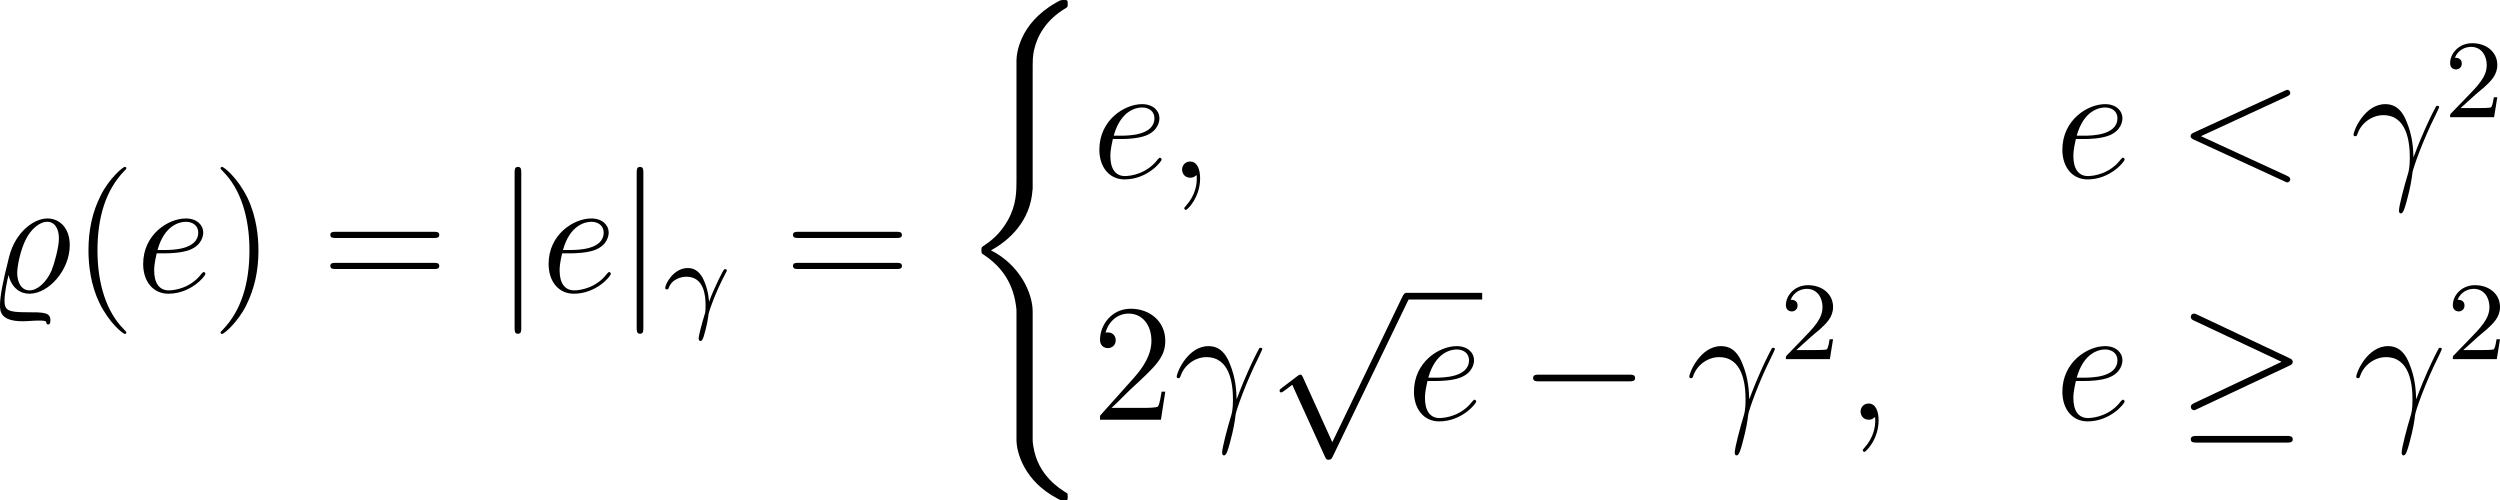 <?xml version='1.0' encoding='UTF-8'?>
<!-- Generated by CodeCogs with dvisvgm 3.2.2 -->
<svg version='1.1' xmlns='http://www.w3.org/2000/svg' xmlns:xlink='http://www.w3.org/1999/xlink' width='202.375pt' height='40.515pt' viewBox='-.606 -.283 202.375 40.515'>
<defs>
<path id='g4-50' d='M2.248-1.626C2.375-1.745 2.71-2.008 2.837-2.12C3.332-2.574 3.802-3.013 3.802-3.738C3.802-4.686 3.005-5.3 2.008-5.3C1.052-5.3 .422-4.575 .422-3.866C.422-3.475 .733-3.419 .845-3.419C1.012-3.419 1.259-3.539 1.259-3.842C1.259-4.256 .861-4.256 .765-4.256C.996-4.838 1.53-5.037 1.921-5.037C2.662-5.037 3.045-4.407 3.045-3.738C3.045-2.909 2.463-2.303 1.522-1.339L.518-.303C.422-.215 .422-.199 .422 0H3.571L3.802-1.427H3.555C3.531-1.267 3.467-.869 3.371-.717C3.324-.654 2.718-.654 2.59-.654H1.172L2.248-1.626Z'/>
<path id='g0-40' d='M5.392 21.842C5.392 20.527 4.483 18.507 2.403 17.455C3.694 16.761 5.236 15.362 5.38 13.127L5.392 13.055V4.77C5.392 3.79 5.392 3.575 5.487 3.12C5.703 2.164 6.276 .98 7.795 .084C7.89 .024 7.902 .012 7.902-.203C7.902-.466 7.89-.478 7.627-.478C7.412-.478 7.388-.478 7.066-.287C4.388 1.231 4.232 3.455 4.232 3.873V12.374C4.232 13.234 4.232 14.203 3.61 15.303C3.061 16.283 2.415 16.773 1.901 17.12C1.733 17.227 1.722 17.239 1.722 17.443C1.722 17.658 1.733 17.67 1.829 17.73C2.845 18.399 3.933 19.463 4.196 21.412C4.232 21.675 4.232 21.699 4.232 21.842V31.024C4.232 31.992 4.83 34 7.137 35.22C7.412 35.375 7.436 35.375 7.627 35.375C7.89 35.375 7.902 35.363 7.902 35.1C7.902 34.885 7.89 34.873 7.843 34.849C7.329 34.527 5.762 33.582 5.44 31.502C5.392 31.191 5.392 31.167 5.392 31.012V21.842Z'/>
<path id='g1-0' d='M7.878-2.75C8.082-2.75 8.297-2.75 8.297-2.989S8.082-3.228 7.878-3.228H1.411C1.207-3.228 .992-3.228 .992-2.989S1.207-2.75 1.411-2.75H7.878Z'/>
<path id='g1-21' d='M8.058-3.873C8.225-3.945 8.297-4.029 8.297-4.136C8.297-4.256 8.249-4.328 8.058-4.411L1.47-7.52C1.303-7.603 1.255-7.603 1.231-7.603C1.088-7.603 .992-7.496 .992-7.364C.992-7.221 1.088-7.161 1.219-7.101L7.496-4.148L1.243-1.196C1.004-1.088 .992-.992 .992-.921C.992-.789 1.1-.681 1.231-.681C1.267-.681 1.291-.681 1.447-.765L8.058-3.873ZM7.878 1.638C8.082 1.638 8.297 1.638 8.297 1.399S8.046 1.16 7.867 1.16H1.423C1.243 1.16 .992 1.16 .992 1.399S1.207 1.638 1.411 1.638H7.878Z'/>
<path id='g1-106' d='M1.901-8.536C1.901-8.751 1.901-8.966 1.662-8.966S1.423-8.751 1.423-8.536V2.558C1.423 2.774 1.423 2.989 1.662 2.989S1.901 2.774 1.901 2.558V-8.536Z'/>
<path id='g1-112' d='M4.651 10.222L2.546 5.571C2.463 5.38 2.403 5.38 2.367 5.38C2.355 5.38 2.295 5.38 2.164 5.475L1.028 6.336C.873 6.456 .873 6.492 .873 6.528C.873 6.587 .909 6.659 .992 6.659C1.064 6.659 1.267 6.492 1.399 6.396C1.47 6.336 1.65 6.205 1.781 6.109L4.136 11.286C4.22 11.477 4.28 11.477 4.388 11.477C4.567 11.477 4.603 11.405 4.686 11.238L10.114 0C10.198-.167 10.198-.215 10.198-.239C10.198-.359 10.102-.478 9.959-.478C9.863-.478 9.779-.418 9.684-.227L4.651 10.222Z'/>
<path id='g3-13' d='M4.519-1.459C4.495-2.044 4.471-2.965 4.017-4.041C3.778-4.639 3.371-5.272 2.499-5.272C1.028-5.272 .227-3.395 .227-3.084C.227-2.977 .311-2.977 .347-2.977C.454-2.977 .454-3.001 .514-3.156C.765-3.897 1.53-4.483 2.355-4.483C4.017-4.483 4.256-2.63 4.256-1.447C4.256-.693 4.172-.442 4.101-.203C3.873 .538 3.479 2.02 3.479 2.355C3.479 2.451 3.515 2.558 3.61 2.558C3.79 2.558 3.897 2.164 4.029 1.686C4.316 .634 4.388 .108 4.447-.371C4.483-.658 5.165-2.63 6.109-4.507C6.193-4.698 6.36-5.021 6.36-5.057C6.36-5.069 6.348-5.153 6.241-5.153C6.217-5.153 6.157-5.153 6.133-5.105C6.109-5.081 5.691-4.268 5.332-3.455C5.153-3.049 4.914-2.511 4.519-1.459Z'/>
<path id='g3-37' d='M1.482-1.219C1.71-.287 2.319 .12 2.977 .12C4.364 .12 5.87-1.578 5.87-3.359C5.87-4.639 5.093-5.272 4.268-5.272C3.312-5.272 1.985-4.316 1.53-2.546C1.052-.658 .873 .323 .873 .933C.873 1.339 .873 2.092 2.487 2.092C2.905 2.092 3.228 2.044 3.634 2.044C3.885 2.044 4.136 2.044 4.184 2.14C4.196 2.164 4.184 2.2 4.196 2.2C4.196 2.283 4.244 2.319 4.316 2.319S4.483 2.319 4.483 2.008C4.483 1.447 3.957 1.447 2.798 1.447C1.47 1.447 1.196 1.327 1.196 .622C1.196 .072 1.375-.777 1.482-1.219ZM2.989-.12C2.343-.12 2.104-.789 2.104-1.375C2.104-1.793 2.307-2.965 2.738-3.802C3.061-4.447 3.67-5.033 4.256-5.033C4.794-5.033 5.093-4.543 5.093-3.838C5.093-3.228 4.77-2.044 4.567-1.542C4.184-.669 3.539-.12 2.989-.12Z'/>
<path id='g3-59' d='M2.331 .048C2.331-.646 2.104-1.16 1.614-1.16C1.231-1.16 1.04-.849 1.04-.586S1.219 0 1.626 0C1.781 0 1.913-.048 2.02-.155C2.044-.179 2.056-.179 2.068-.179C2.092-.179 2.092-.012 2.092 .048C2.092 .442 2.02 1.219 1.327 1.997C1.196 2.14 1.196 2.164 1.196 2.188C1.196 2.248 1.255 2.307 1.315 2.307C1.411 2.307 2.331 1.423 2.331 .048Z'/>
<path id='g3-60' d='M7.878-5.822C8.094-5.918 8.118-6.001 8.118-6.073C8.118-6.205 8.022-6.3 7.89-6.3C7.867-6.3 7.855-6.288 7.687-6.217L1.219-3.24C1.004-3.144 .98-3.061 .98-2.989C.98-2.905 .992-2.833 1.219-2.726L7.687 .251C7.843 .323 7.867 .335 7.89 .335C8.022 .335 8.118 .239 8.118 .108C8.118 .036 8.094-.048 7.878-.143L1.722-2.977L7.878-5.822Z'/>
<path id='g3-101' d='M2.14-2.774C2.463-2.774 3.276-2.798 3.85-3.013C4.758-3.359 4.842-4.053 4.842-4.268C4.842-4.794 4.388-5.272 3.599-5.272C2.343-5.272 .538-4.136 .538-2.008C.538-.753 1.255 .12 2.343 .12C3.969 .12 4.997-1.148 4.997-1.303C4.997-1.375 4.926-1.435 4.878-1.435C4.842-1.435 4.83-1.423 4.722-1.315C3.957-.299 2.821-.12 2.367-.12C1.686-.12 1.327-.658 1.327-1.542C1.327-1.71 1.327-2.008 1.506-2.774H2.14ZM1.566-3.013C2.08-4.854 3.216-5.033 3.599-5.033C4.125-5.033 4.483-4.722 4.483-4.268C4.483-3.013 2.57-3.013 2.068-3.013H1.566Z'/>
<path id='g5-40' d='M3.885 2.905C3.885 2.869 3.885 2.845 3.682 2.642C2.487 1.435 1.817-.538 1.817-2.977C1.817-5.296 2.379-7.293 3.766-8.703C3.885-8.811 3.885-8.835 3.885-8.871C3.885-8.942 3.826-8.966 3.778-8.966C3.622-8.966 2.642-8.106 2.056-6.934C1.447-5.727 1.172-4.447 1.172-2.977C1.172-1.913 1.339-.49 1.961 .789C2.666 2.224 3.646 3.001 3.778 3.001C3.826 3.001 3.885 2.977 3.885 2.905Z'/>
<path id='g5-41' d='M3.371-2.977C3.371-3.885 3.252-5.368 2.582-6.755C1.877-8.189 .897-8.966 .765-8.966C.717-8.966 .658-8.942 .658-8.871C.658-8.835 .658-8.811 .861-8.608C2.056-7.4 2.726-5.428 2.726-2.989C2.726-.669 2.164 1.327 .777 2.738C.658 2.845 .658 2.869 .658 2.905C.658 2.977 .717 3.001 .765 3.001C.921 3.001 1.901 2.14 2.487 .968C3.096-.251 3.371-1.542 3.371-2.977Z'/>
<path id='g5-50' d='M5.26-2.008H4.997C4.961-1.805 4.866-1.148 4.746-.956C4.663-.849 3.981-.849 3.622-.849H1.411C1.733-1.124 2.463-1.889 2.774-2.176C4.591-3.85 5.26-4.471 5.26-5.655C5.26-7.03 4.172-7.95 2.786-7.95S.586-6.767 .586-5.738C.586-5.129 1.112-5.129 1.148-5.129C1.399-5.129 1.71-5.308 1.71-5.691C1.71-6.025 1.482-6.253 1.148-6.253C1.04-6.253 1.016-6.253 .98-6.241C1.207-7.054 1.853-7.603 2.63-7.603C3.646-7.603 4.268-6.755 4.268-5.655C4.268-4.639 3.682-3.754 3.001-2.989L.586-.287V0H4.949L5.26-2.008Z'/>
<path id='g5-61' d='M8.07-3.873C8.237-3.873 8.452-3.873 8.452-4.089C8.452-4.316 8.249-4.316 8.07-4.316H1.028C.861-4.316 .646-4.316 .646-4.101C.646-3.873 .849-3.873 1.028-3.873H8.07ZM8.07-1.65C8.237-1.65 8.452-1.65 8.452-1.865C8.452-2.092 8.249-2.092 8.07-2.092H1.028C.861-2.092 .646-2.092 .646-1.877C.646-1.65 .849-1.65 1.028-1.65H8.07Z'/>
<path id='g2-13' d='M3.268-1.283C3.172-2.264 2.774-2.909 2.766-2.917C2.59-3.188 2.295-3.515 1.769-3.515C.733-3.515 .143-2.359 .143-2.08C.143-2.008 .207-1.985 .263-1.985C.343-1.985 .367-2.008 .391-2.072C.63-2.79 1.419-2.893 1.658-2.893C2.941-2.893 3.037-1.506 3.037-.837C3.037-.399 3.013-.327 2.957-.143C2.782 .422 2.542 1.307 2.542 1.538C2.542 1.554 2.55 1.714 2.678 1.714C2.766 1.714 2.837 1.594 2.901 1.395C3.132 .654 3.204 .128 3.252-.231C3.276-.399 3.722-1.73 4.463-3.124C4.559-3.3 4.559-3.316 4.559-3.339C4.559-3.347 4.559-3.435 4.439-3.435C4.407-3.435 4.376-3.427 4.352-3.403C4.32-3.379 3.69-2.208 3.292-1.108L3.268-1.283Z'/>
</defs>
<g id='page1' transform='matrix(1.13 0 0 1.13 -162.142 -75.71)'>
<use x='142.08' y='87.671' xlink:href='#g3-37'/>
<use x='148.118' y='87.671' xlink:href='#g5-40'/>
<use x='152.67' y='87.671' xlink:href='#g3-101'/>
<use x='158.096' y='87.671' xlink:href='#g5-41'/>
<use x='165.969' y='87.671' xlink:href='#g5-61'/>
<use x='178.394' y='87.671' xlink:href='#g1-106'/>
<use x='181.715' y='87.671' xlink:href='#g3-101'/>
<use x='187.14' y='87.671' xlink:href='#g1-106'/>
<use x='190.461' y='89.465' xlink:href='#g2-13'/>
<use x='199.112' y='87.671' xlink:href='#g5-61'/>
<use x='211.538' y='67.228' xlink:href='#g0-40'/>
<use x='221.169' y='79.482' xlink:href='#g3-101'/>
<use x='226.594' y='79.482' xlink:href='#g3-59'/>
<use x='290.156' y='79.482' xlink:href='#g3-101'/>
<use x='298.902' y='79.482' xlink:href='#g3-60'/>
<use x='311.328' y='79.482' xlink:href='#g3-13'/>
<use x='318.05' y='75.144' xlink:href='#g4-50'/>
<use x='221.169' y='96.817' xlink:href='#g5-50'/>
<use x='227.022' y='96.817' xlink:href='#g3-13'/>
<use x='233.744' y='88.206' xlink:href='#g1-112'/>
<rect x='243.706' y='87.728' height='.478' width='5.425'/>
<use x='243.706' y='96.817' xlink:href='#g3-101'/>
<use x='251.789' y='96.817' xlink:href='#g1-0'/>
<use x='263.744' y='96.817' xlink:href='#g3-13'/>
<use x='270.466' y='92.479' xlink:href='#g4-50'/>
<use x='275.198' y='96.817' xlink:href='#g3-59'/>
<use x='290.156' y='96.817' xlink:href='#g3-101'/>
<use x='298.902' y='96.817' xlink:href='#g1-21'/>
<use x='311.521' y='96.817' xlink:href='#g3-13'/>
<use x='318.244' y='92.479' xlink:href='#g4-50'/>
</g>
</svg>